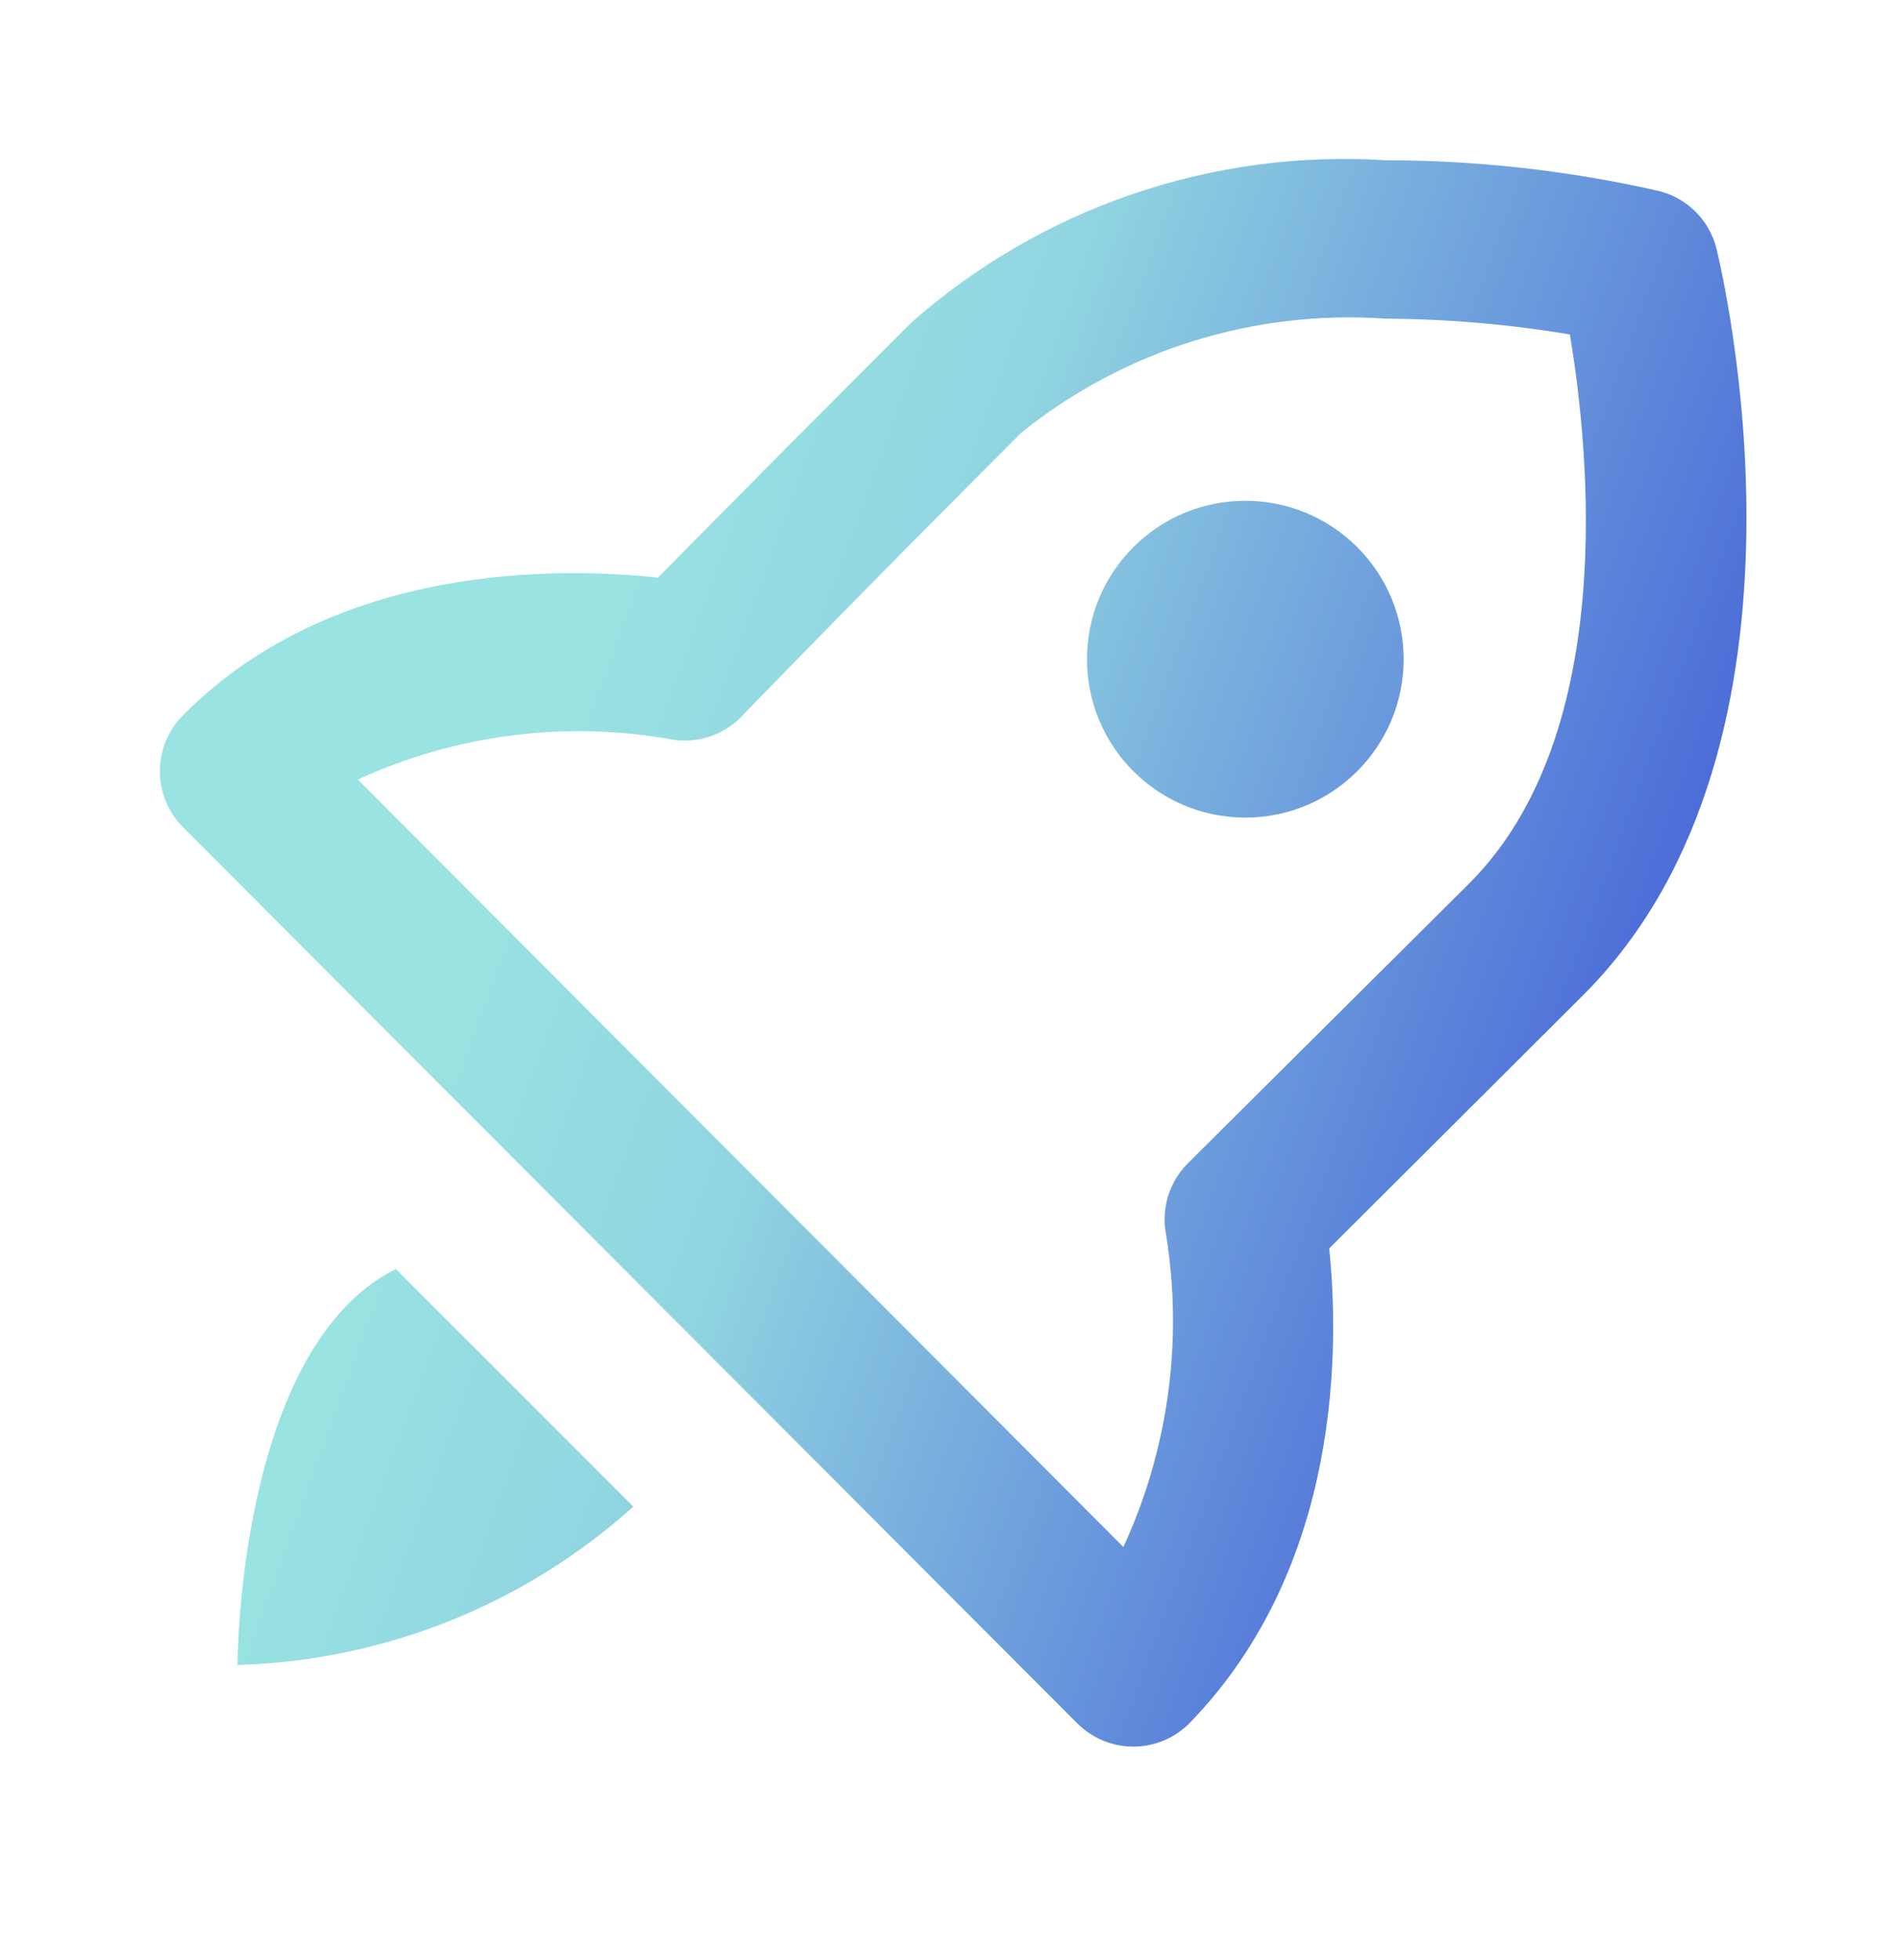 <svg width="32" height="33" viewBox="0 0 32 33" fill="none" xmlns="http://www.w3.org/2000/svg">
<path d="M27.893 3.205C26.397 2.869 24.867 2.699 23.333 2.698C21.885 2.606 20.432 2.801 19.059 3.273C17.686 3.744 16.42 4.482 15.333 5.445C13.902 6.876 12.485 8.302 11.08 9.725C9.467 9.551 5.64 9.458 3.08 12.045C2.832 12.294 2.692 12.632 2.692 12.985C2.692 13.337 2.832 13.675 3.08 13.925L18.147 29.018C18.397 29.266 18.735 29.406 19.087 29.406C19.439 29.406 19.777 29.266 20.027 29.018C22.627 26.351 22.547 22.591 22.387 21.018L26.667 16.751C30.92 12.498 28.987 4.511 28.907 4.178C28.845 3.937 28.718 3.719 28.539 3.547C28.36 3.375 28.136 3.256 27.893 3.205ZM24.747 14.871L20 19.591C19.846 19.747 19.733 19.937 19.67 20.146C19.608 20.356 19.597 20.577 19.64 20.791C19.928 22.575 19.677 24.404 18.92 26.045L6.027 13.125C7.693 12.358 9.556 12.125 11.36 12.458C11.573 12.486 11.79 12.461 11.992 12.387C12.194 12.313 12.376 12.191 12.52 12.031C12.52 12.031 14.387 10.098 17.2 7.285C18.93 5.895 21.12 5.21 23.333 5.365C24.375 5.37 25.413 5.459 26.44 5.631C26.76 7.538 27.267 12.351 24.747 14.871Z" fill="url(#paint0_linear_6128_11535)"/>
<path d="M20.973 13.765C22.446 13.765 23.64 12.571 23.64 11.098C23.64 9.625 22.446 8.431 20.973 8.431C19.501 8.431 18.307 9.625 18.307 11.098C18.307 12.571 19.501 13.765 20.973 13.765Z" fill="url(#paint1_linear_6128_11535)"/>
<path d="M6.667 21.365C4 22.698 4 28.031 4 28.031C6.468 27.961 8.831 27.016 10.667 25.365L6.667 21.365Z" fill="url(#paint2_linear_6128_11535)"/>
<defs>
<linearGradient id="paint0_linear_6128_11535" x1="9.17" y1="12.475" x2="33.023" y2="21.196" gradientUnits="userSpaceOnUse">
<stop stop-color="#99E3E2"/>
<stop offset="0.225" stop-color="#90D4E1"/>
<stop offset="1" stop-color="#2A37D3"/>
</linearGradient>
<linearGradient id="paint1_linear_6128_11535" x1="9.17" y1="12.475" x2="33.023" y2="21.196" gradientUnits="userSpaceOnUse">
<stop stop-color="#99E3E2"/>
<stop offset="0.225" stop-color="#90D4E1"/>
<stop offset="1" stop-color="#2A37D3"/>
</linearGradient>
<linearGradient id="paint2_linear_6128_11535" x1="9.17" y1="12.475" x2="33.023" y2="21.196" gradientUnits="userSpaceOnUse">
<stop stop-color="#99E3E2"/>
<stop offset="0.225" stop-color="#90D4E1"/>
<stop offset="1" stop-color="#2A37D3"/>
</linearGradient>
</defs>
</svg>
